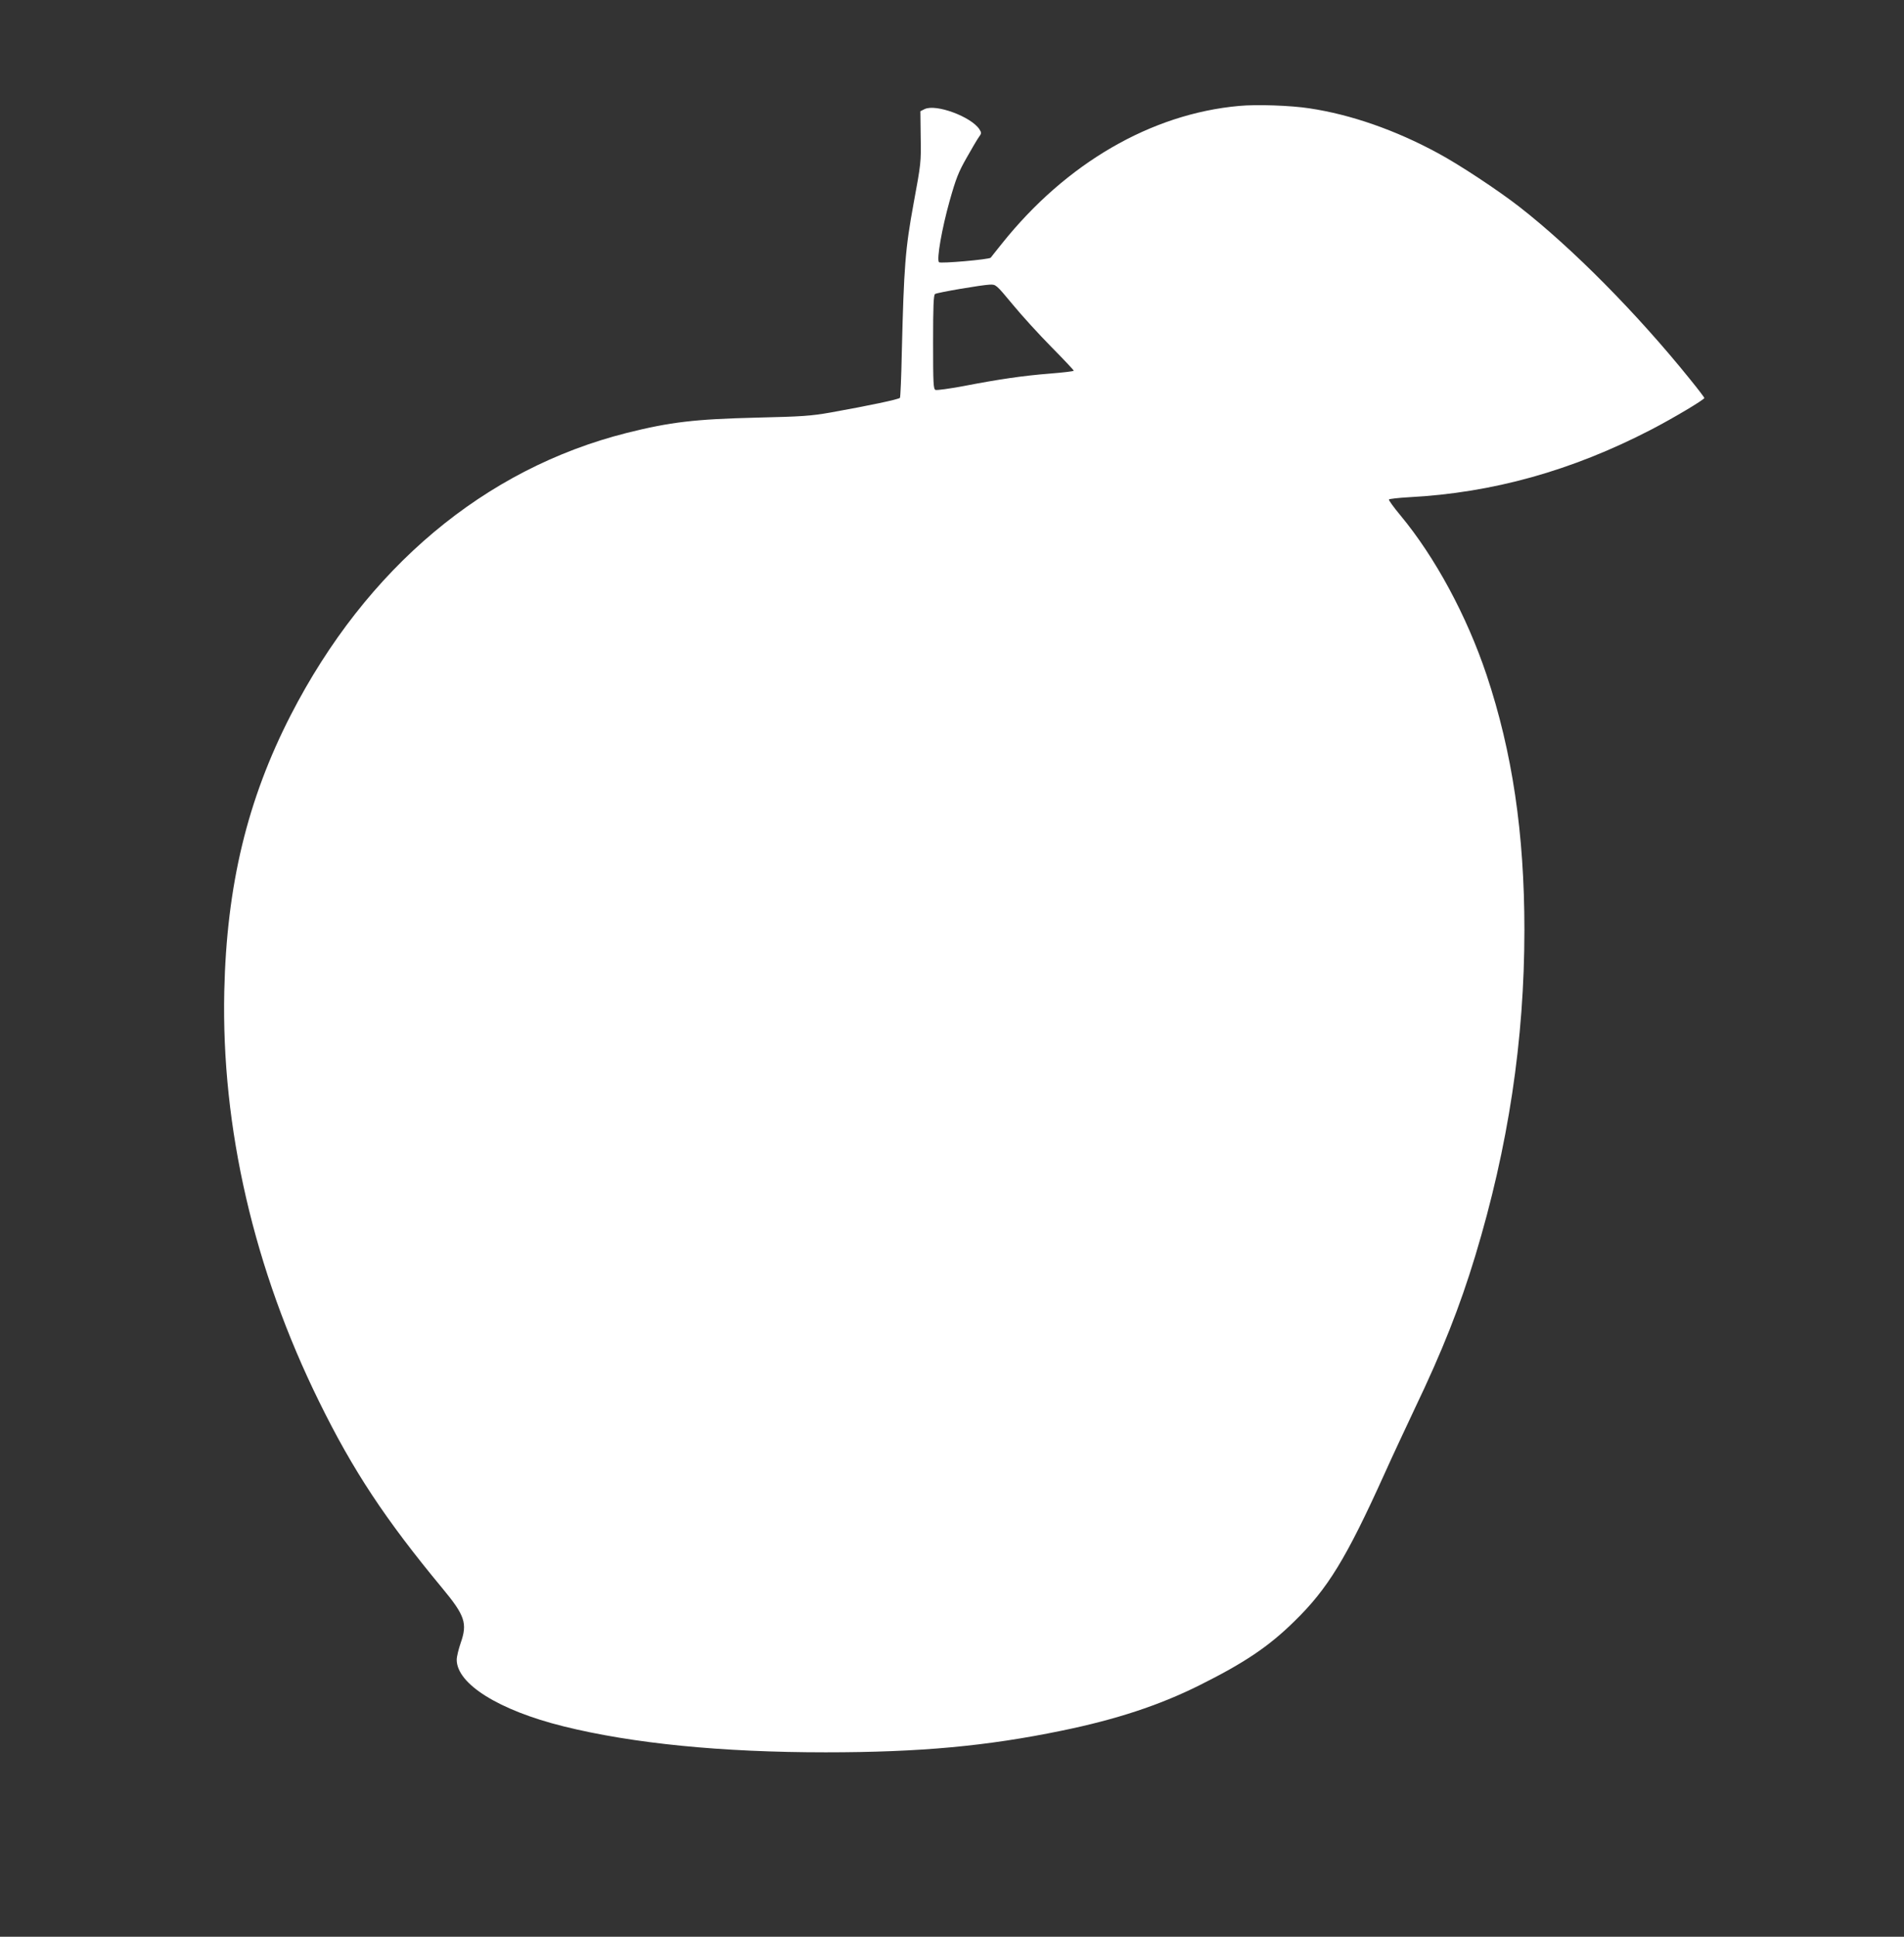 <?xml version="1.0" standalone="no"?>
<!DOCTYPE svg PUBLIC "-//W3C//DTD SVG 20010904//EN"
 "http://www.w3.org/TR/2001/REC-SVG-20010904/DTD/svg10.dtd">
<svg version="1.0" xmlns="http://www.w3.org/2000/svg"
 width="1259pt" height="1280pt" viewBox="0 0 1259 1280"
 preserveAspectRatio="xMidYMid meet">
<rect x="0" y="0" width="1259" height="1280" fill="#333333" stroke="none"/>
<g transform="translate(0,1280) scale(0.1,-0.1)"
fill="#ffffff" stroke="none">
<path d="M8194 12100 c-581 -52 -1144 -378 -1569 -910 -37 -47 -71 -88 -74
-93 -11 -12 -332 -40 -342 -30 -17 17 19 222 70 404 42 149 59 192 112 285 34
60 70 122 81 137 19 26 19 29 4 53 -55 83 -287 169 -362 133 l-28 -14 2 -170
c3 -167 2 -175 -47 -440 -55 -300 -64 -414 -78 -987 -3 -158 -9 -291 -12 -297
-6 -10 -206 -52 -458 -97 -131 -23 -188 -27 -488 -34 -410 -10 -572 -29 -860
-101 -941 -237 -1722 -892 -2222 -1864 -288 -561 -424 -1125 -440 -1825 -20
-902 196 -1839 628 -2715 223 -454 438 -778 811 -1228 153 -184 170 -235 124
-366 -14 -41 -26 -90 -26 -110 0 -160 279 -334 705 -440 459 -114 1047 -172
1735 -172 624 0 1066 41 1560 143 361 74 646 168 909 299 299 149 459 256 629
423 221 215 344 416 597 976 53 118 145 314 202 435 181 378 296 669 398 1005
218 720 325 1425 325 2155 0 637 -80 1175 -250 1684 -131 391 -340 778 -569
1054 -45 54 -79 101 -77 106 3 4 63 11 134 15 552 29 1075 175 1597 445 147
76 355 200 355 211 0 3 -43 60 -96 125 -350 434 -777 865 -1127 1138 -139 108
-397 279 -539 355 -282 153 -576 255 -849 296 -123 19 -350 27 -465 16z
m-1498 -1312 c60 -73 175 -199 257 -282 81 -82 147 -152 147 -156 0 -4 -70
-12 -157 -19 -178 -14 -335 -37 -574 -83 -91 -17 -173 -28 -183 -25 -14 6 -16
38 -16 316 0 237 3 312 13 318 16 10 309 60 363 62 40 1 41 0 150 -131z"/>
</g>
</svg>
